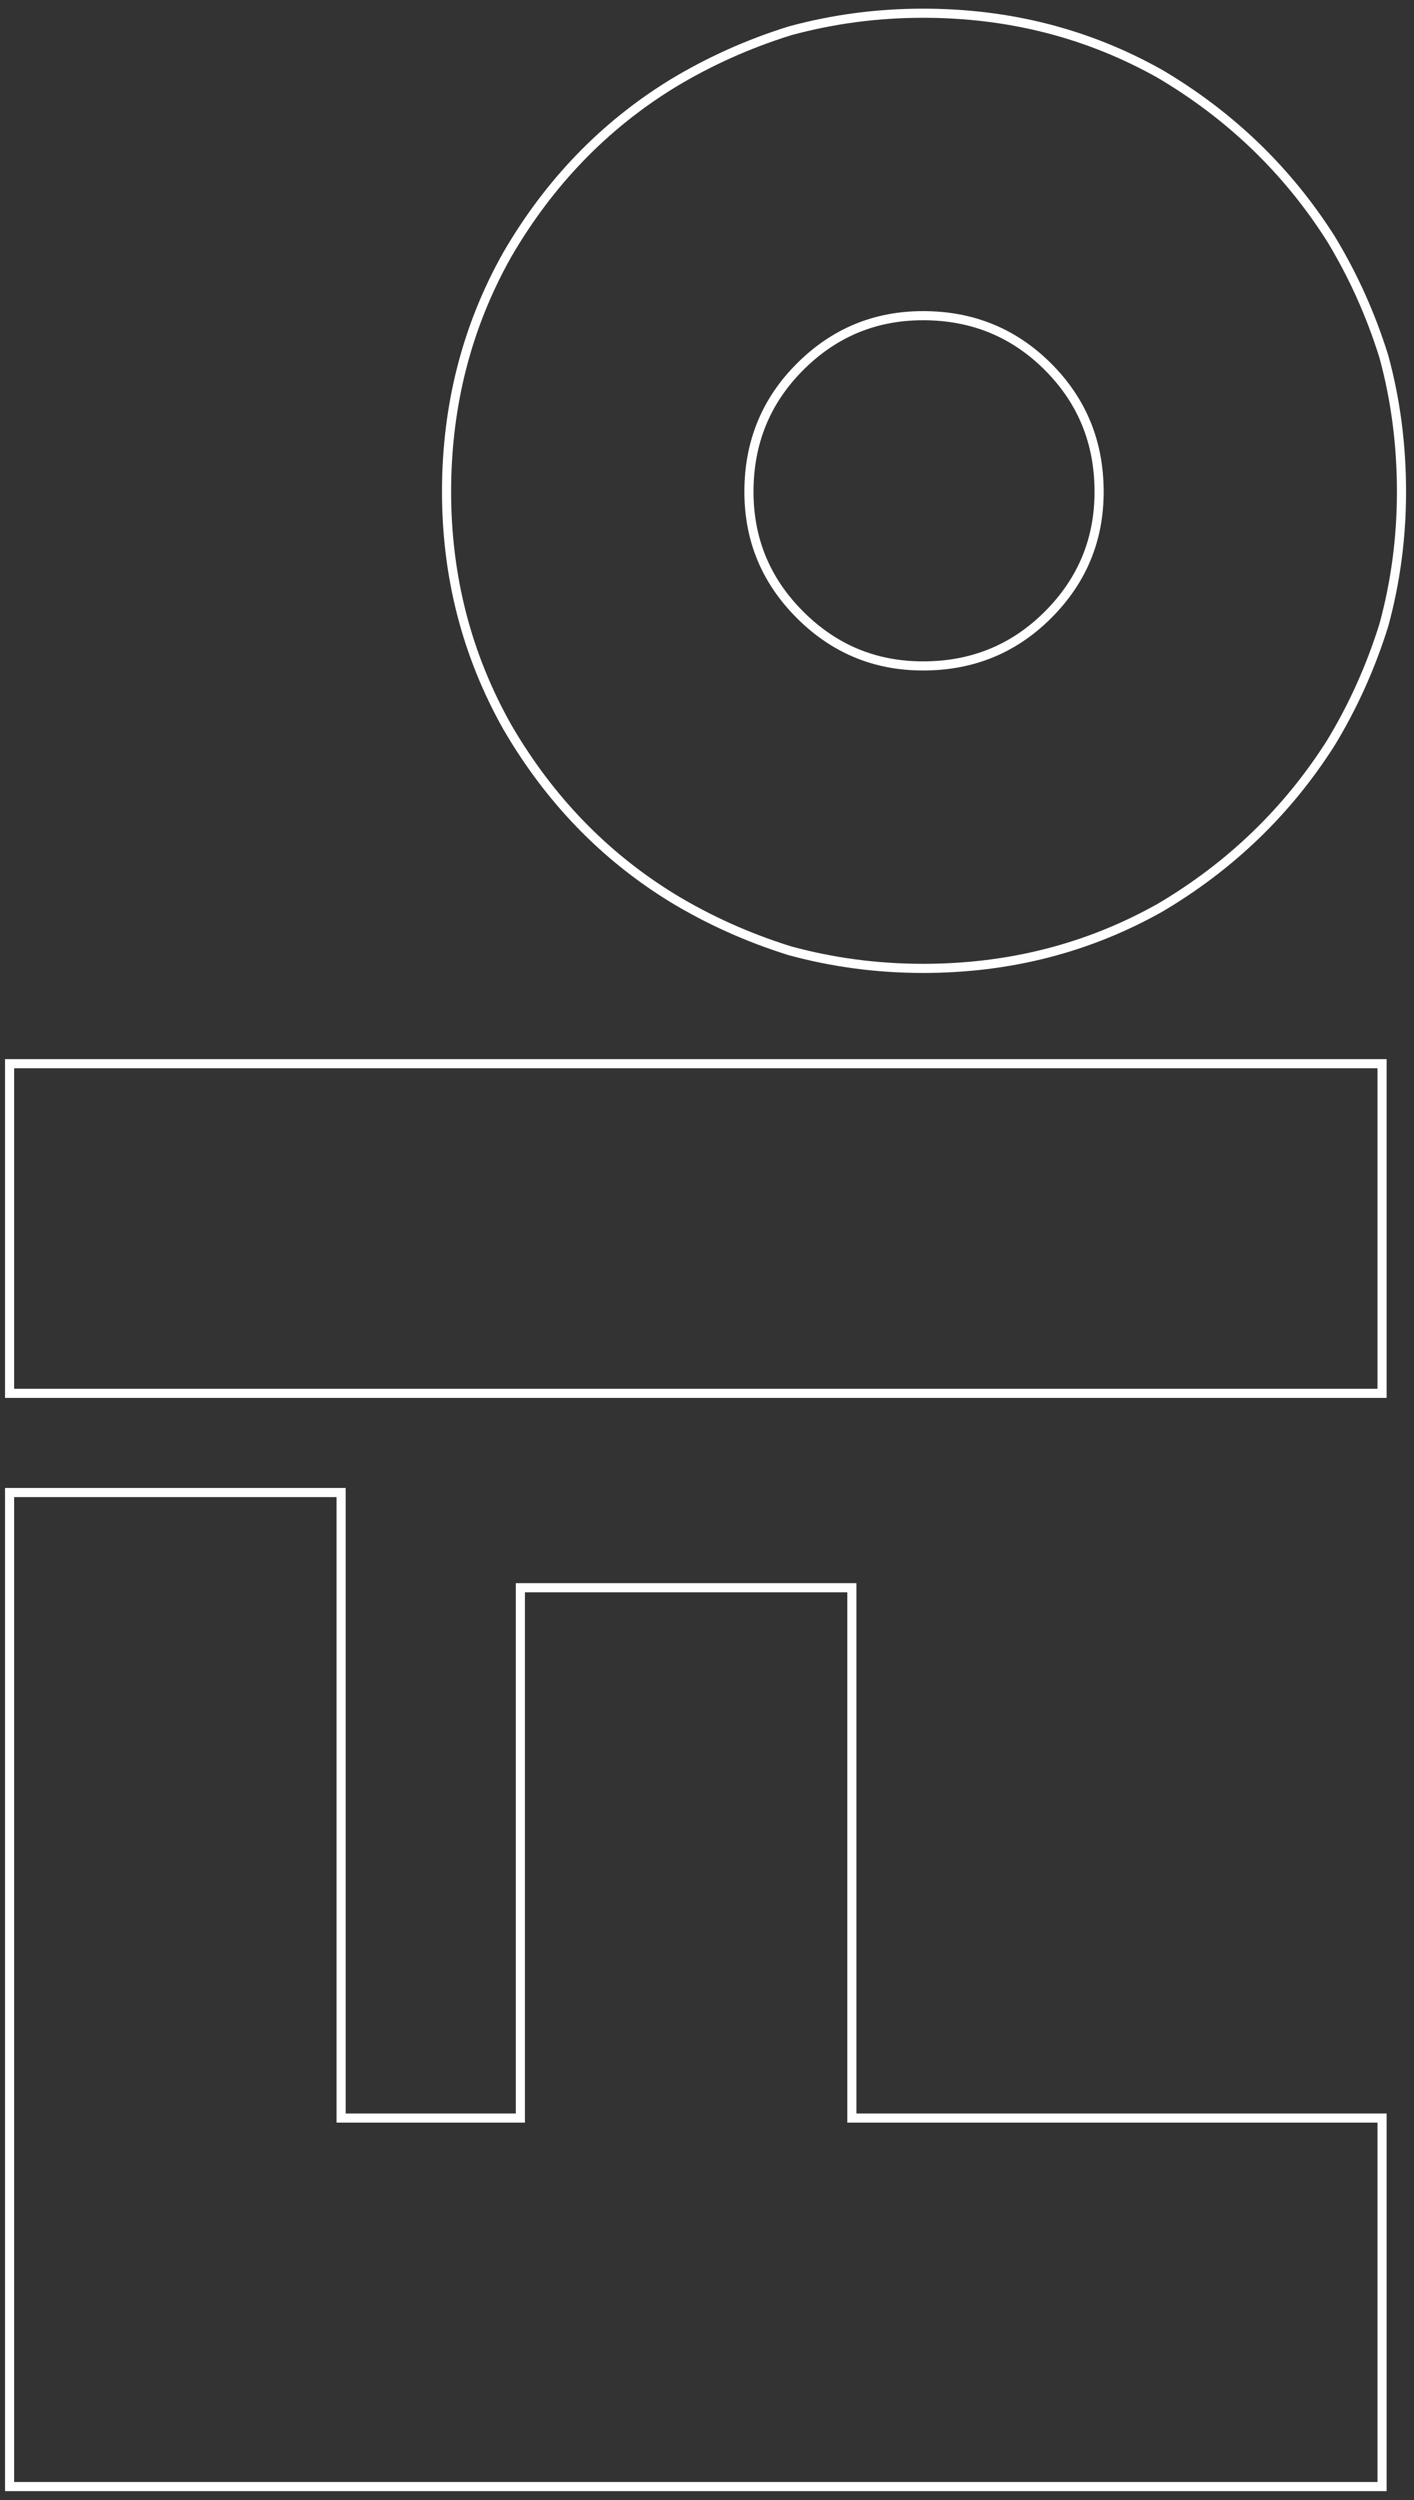 <?xml version="1.0" encoding="UTF-8"?> <svg xmlns="http://www.w3.org/2000/svg" width="155" height="274" viewBox="0 0 155 274" fill="none"><rect x="0" y="0" width="155" height="274" fill="#333333" stroke="none"/> <path d="M1.051 272.005L1.051 272.505H1.551H38.86H76.275H113.584L151 272.505H151.5V272.005V248.96V232.621V232.121H151H117.097H93.381L93.381 198.718V174.502V174.002H92.881H72.231H57.541H57.041V174.502V208.404V232.121H45.459H37.391V192.597V164.07V163.57H36.891H16.24H1.551H1.051L1.051 164.07L1.051 203.987L1.051 232.621L1.051 253.165L1.051 267.961L1.051 270.356L1.051 272.005ZM1.551 116.572H1.051V117.072L1.051 119.254L1.051 120.345V120.379V120.414V120.448V120.482V120.516V120.55V120.584V120.618V120.652V120.686V120.72V120.755V120.789L1.051 120.823V120.857V120.891V120.925V120.959V120.993V121.027V121.061V121.096V121.13V121.164V121.198V121.232V121.266V121.3V121.334V121.368V121.402V121.436L1.051 123.619V123.653V123.687V123.721V123.755V123.789V123.823V123.891V123.96V123.994V124.028V124.062V124.096V124.13V124.164V124.198L1.051 124.232V124.266V124.301V124.369V124.437V124.471V124.505V124.573V124.607V124.641V124.71V124.744V124.778V124.846L1.051 124.914V124.948V124.982V125.051V125.085V125.119V125.187V125.221V125.255V125.289V125.323V125.357V125.392V125.426V125.46V125.528V125.562L1.051 125.596V125.664V125.698V125.733V125.767V125.801V125.835V125.869V125.903V125.937V126.005V126.039V126.073V126.142V126.176V126.21V126.244L1.051 126.278V126.312V126.346V126.38V126.414V126.483V126.517V126.551V126.619V126.653V126.687V126.755V126.824V126.858V126.892L1.051 126.96V126.994V127.028V127.096V127.13V127.165V127.233V127.301V127.335V127.369V127.403V127.437V127.471V127.506V127.54V127.574V127.608L1.051 127.642V127.71V127.778V127.812V127.846V127.881V127.915V127.949V127.983L1.051 130.165V130.199V130.233V130.267V130.301V130.335L1.051 130.37V130.404V130.438V130.472V130.506V130.54V130.574V130.608V130.642V130.676V130.711V130.745V130.779V130.813V130.847V130.881V130.915V130.949V130.983V131.017L1.051 131.051V131.086V131.12V131.154V131.188V131.222V131.256L1.051 132.347L1.051 134.529L1.051 143.417V143.452V143.486V143.521V143.555V143.59V143.624V143.659V143.693V143.728V143.762V143.797V143.831V143.866V143.9V143.935V143.969L1.051 144.004V144.038V144.073V144.107V144.142V144.176V144.211V144.245V144.28V144.314V144.349V144.383V144.418V144.452V144.486V144.521V144.555V144.59V144.624V144.659L1.051 144.693V144.728V144.762V144.797V144.831V144.865V144.9V144.934V144.969V145.003V145.038V145.072V145.107V145.141V145.175V145.21V145.244V145.279V145.313V145.348L1.051 145.382V145.416V145.451V145.485V145.52V145.554V145.588V145.623V145.657V145.692V145.726V145.76V145.795V145.829V145.864V145.898V145.932V145.967V146.001V146.036L1.051 146.07V146.104V146.139V146.173V146.208V146.242V146.276V146.311V146.345V146.379V146.414V146.448V146.483V146.517V146.551V146.586V146.62V146.654V146.689V146.723L1.051 146.757V146.792V146.826V146.86V146.895V146.929V146.964V146.998V147.032V147.067V147.101V147.135V147.17V147.204V147.238V147.273L1.051 147.822L1.051 150.014V150.048V150.082V150.116L1.051 150.15V150.185V150.219V150.253V150.287V150.321V150.356V150.39V150.424V150.458V150.492V150.527V150.561V150.595V150.629V150.663V150.697V150.732V150.766V150.8L1.051 150.834V150.868V150.902V150.937V150.971V151.005V151.039V151.073V151.107V151.141V151.176V151.21V151.244V151.278V151.312V151.346V151.38V151.415V151.449V151.483L1.051 151.517V151.551V151.585V151.619V151.653V151.688V151.722V151.756V151.79V151.824V151.858V151.892V151.926V151.96V151.995V152.029V152.063V152.097V152.131V152.165L1.051 152.199V152.699H1.551L88.73 152.699H151H151.5V152.199V131.708V117.072V116.572H151L63.821 116.572H1.551ZM127.198 8.119L127.198 8.119L127.189 8.114C119.304 3.67 110.633 1.449 101.184 1.449C96.173 1.449 91.303 2.094 86.576 3.383L86.567 3.386L86.558 3.388C81.978 4.819 77.683 6.752 73.674 9.186L73.671 9.188C66.218 13.774 60.2 20.009 55.619 27.884L55.619 27.884L55.615 27.89C51.171 35.774 48.951 44.446 48.951 53.895C48.951 63.203 51.172 71.804 55.615 79.687L55.619 79.693C60.2 87.567 66.218 93.802 73.671 98.389L73.674 98.391C77.683 100.825 81.978 102.757 86.558 104.188L86.567 104.191L86.576 104.194C91.303 105.483 96.173 106.127 101.184 106.127C110.633 106.127 119.304 103.907 127.189 99.463L127.189 99.463L127.198 99.458C134.929 94.877 141.16 88.861 145.887 81.413L145.892 81.404C148.327 77.395 150.259 73.1 151.69 68.52L151.693 68.512L151.695 68.503C152.985 63.775 153.629 58.906 153.629 53.895C153.629 48.743 152.985 43.802 151.695 39.074L151.693 39.065L151.69 39.056C150.259 34.477 148.327 30.182 145.892 26.172L145.887 26.164C141.16 18.716 134.929 12.7 127.198 8.119ZM114.881 67.379C111.145 71.115 106.589 72.981 101.184 72.981C95.924 72.981 91.438 71.118 87.699 67.379C83.96 63.64 82.098 59.155 82.098 53.895C82.098 48.489 83.963 43.934 87.699 40.197C91.438 36.459 95.924 34.596 101.184 34.596C106.589 34.596 111.145 36.462 114.881 40.197C118.617 43.934 120.482 48.489 120.482 53.895C120.482 59.155 118.62 63.64 114.881 67.379Z" stroke="white"></path> </svg> 